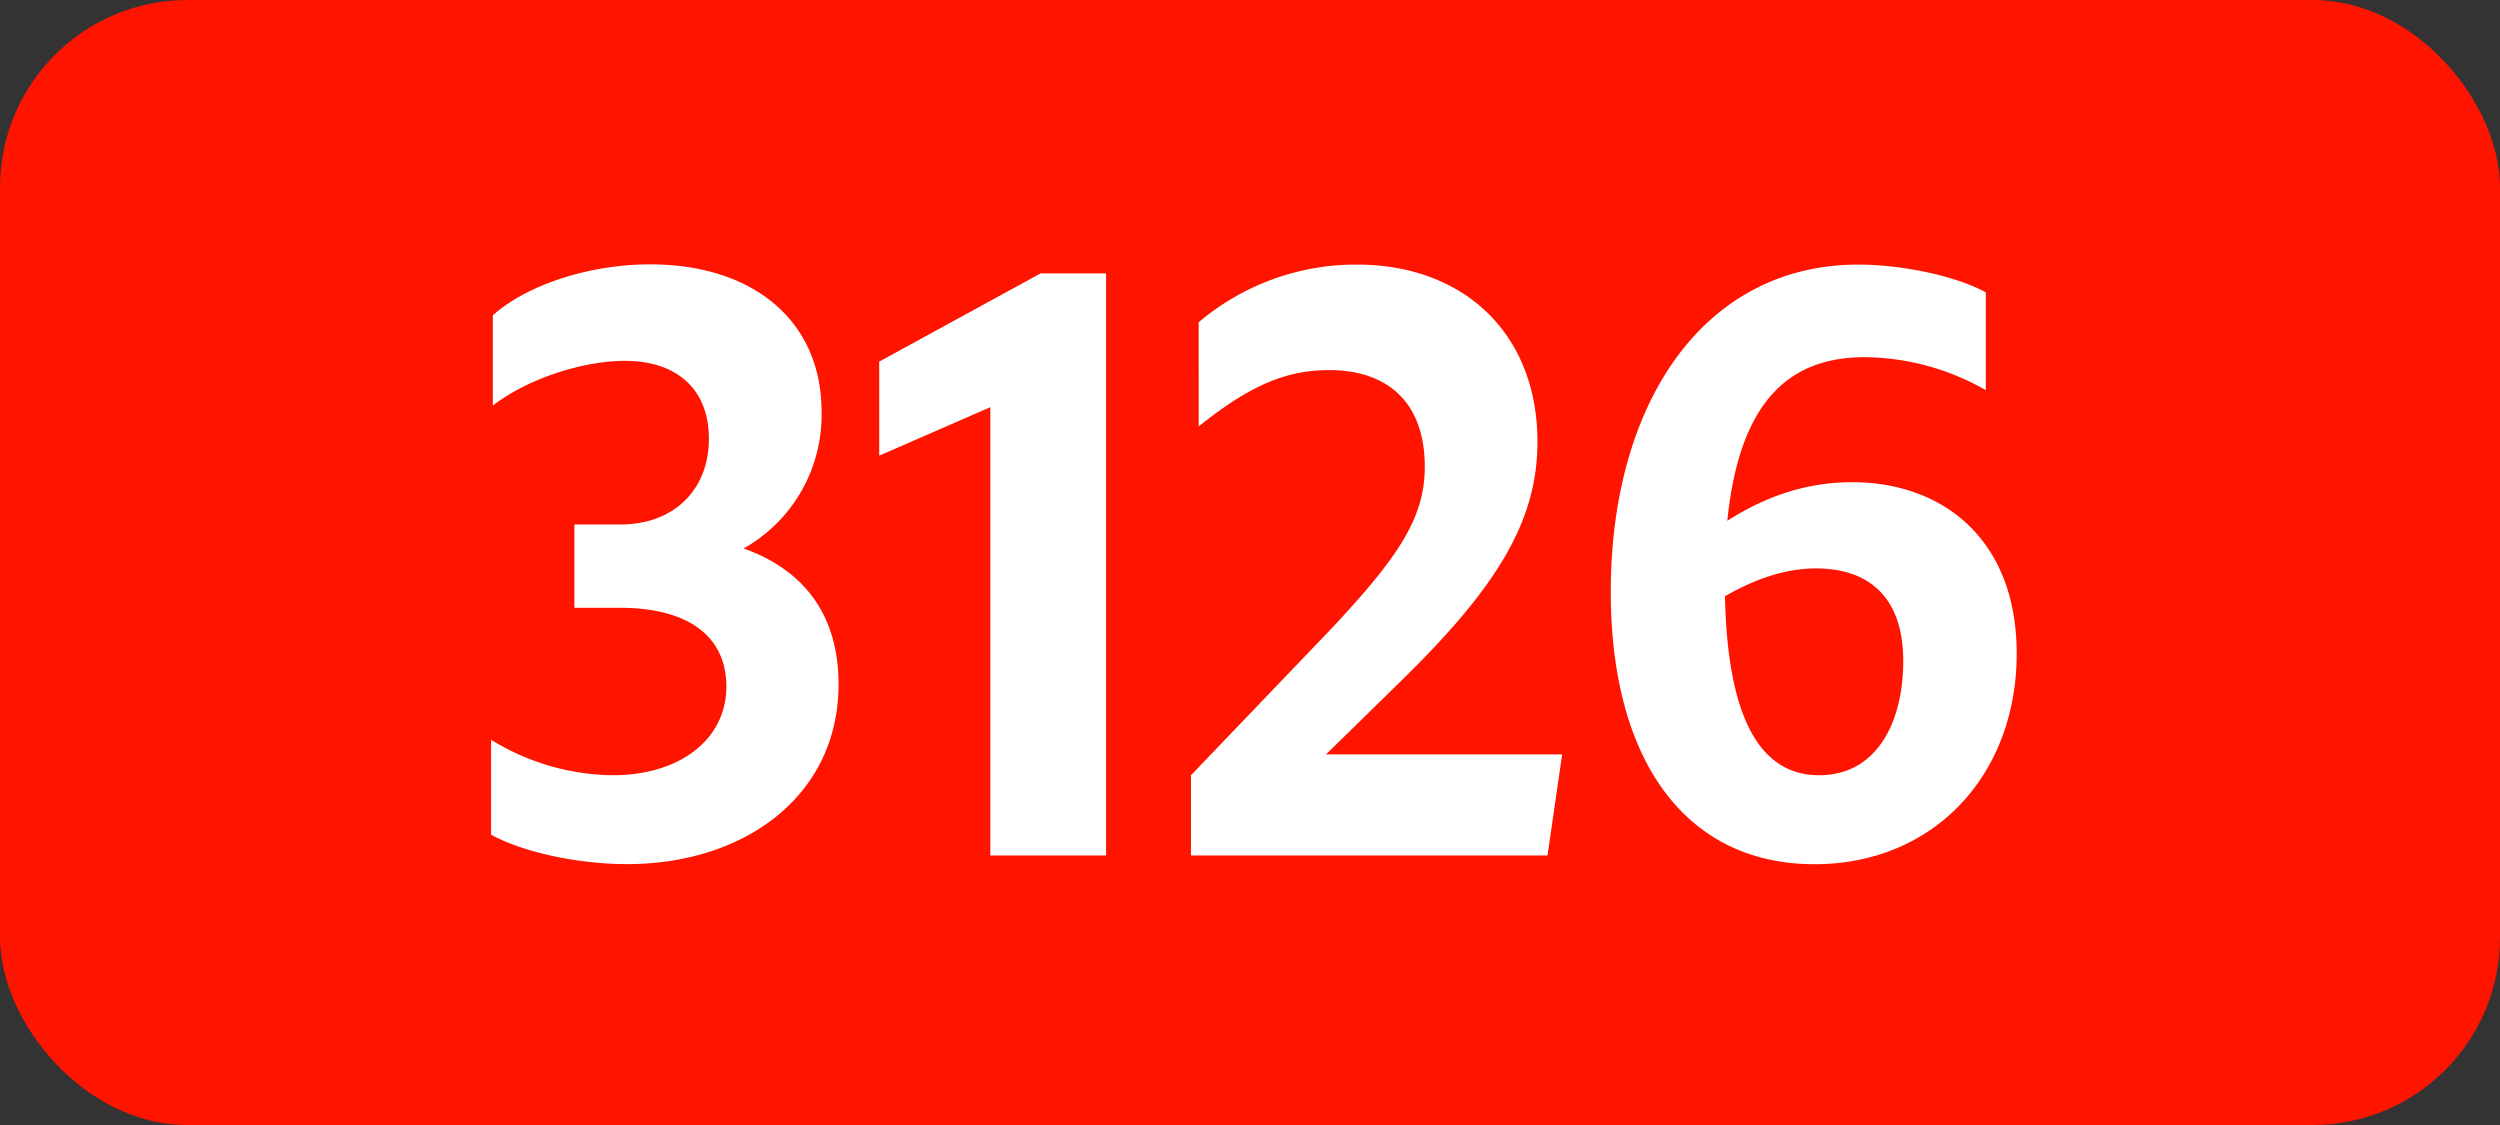 <svg xmlns="http://www.w3.org/2000/svg" viewBox="0 0 566.93 255.12"><rect x="0" y="0" width="566.93" height="255.12" fill="#333333" stroke="none"/><defs><style>.cls-1{fill:#ff1400;}.cls-2{fill:#fff;}</style></defs><g id="Calque_2" data-name="Calque 2"><g id="indices_de_ligne" data-name="indices de ligne"><rect class="cls-1" width="566.93" height="255.12" rx="42.52"/><path class="cls-2" d="M111.36,189.28V167.75A53.44,53.44,0,0,0,139,175.8c15.05,0,25.72-8.05,25.72-20.12,0-11.2-8.4-17.85-24.15-17.85H130.26v-18.9h10.5c12.07,0,20-7.88,20-19.43,0-11-7-17.67-19.08-17.67-8.92,0-21.52,3.67-29.92,10.15V71.5c7.87-7,22-11.55,35.7-11.55,23.1,0,38.85,12.6,38.85,33.43a34.75,34.75,0,0,1-17.68,31c13.83,4.9,21.53,15.23,21.53,30.8,0,25.2-21.18,40.78-48,40.78C130.61,195.93,118.36,193.13,111.36,189.28Z" transform="translate(0)"/><path class="cls-2" d="M224.58,194V92.33l-25.2,11V82l36.58-20h14.87V194Z" transform="translate(0)"/><path class="cls-2" d="M270.08,175.8l31.85-33.25c15.4-16.45,21.17-25.2,21.17-36.75,0-14.17-8.05-21.87-21.7-21.87-9.8,0-18,3.5-29.57,12.77V73.08A55.2,55.2,0,0,1,307.7,60C332,60,348.65,75.7,348.65,100.2c0,18.38-9.62,33.43-31.32,54.6L300.7,171.08h53.55L350.93,194H270.08Z" transform="translate(0)"/><path class="cls-2" d="M422.85,81c-18.2,0-28.52,11.38-31.15,37.1,7.18-4.55,16.45-8.75,28.35-8.75,20.3,0,37.28,12.78,37.28,38.85,0,27.65-18.9,47.78-45.85,47.78-29.05,0-46.2-23.28-46.2-61.78,0-42.7,21-74.2,56.17-74.2,9.45,0,21.88,2.45,28.88,6.3V88.48A56.09,56.09,0,0,0,422.85,81ZM391.18,135.2c.52,25.38,6.82,40.6,21.35,40.6,13,0,19.07-11.9,19.07-25.9,0-15.05-8.4-21-19.77-21C404.3,128.9,397.3,131.7,391.18,135.2Z" transform="translate(0)"/></g></g></svg>